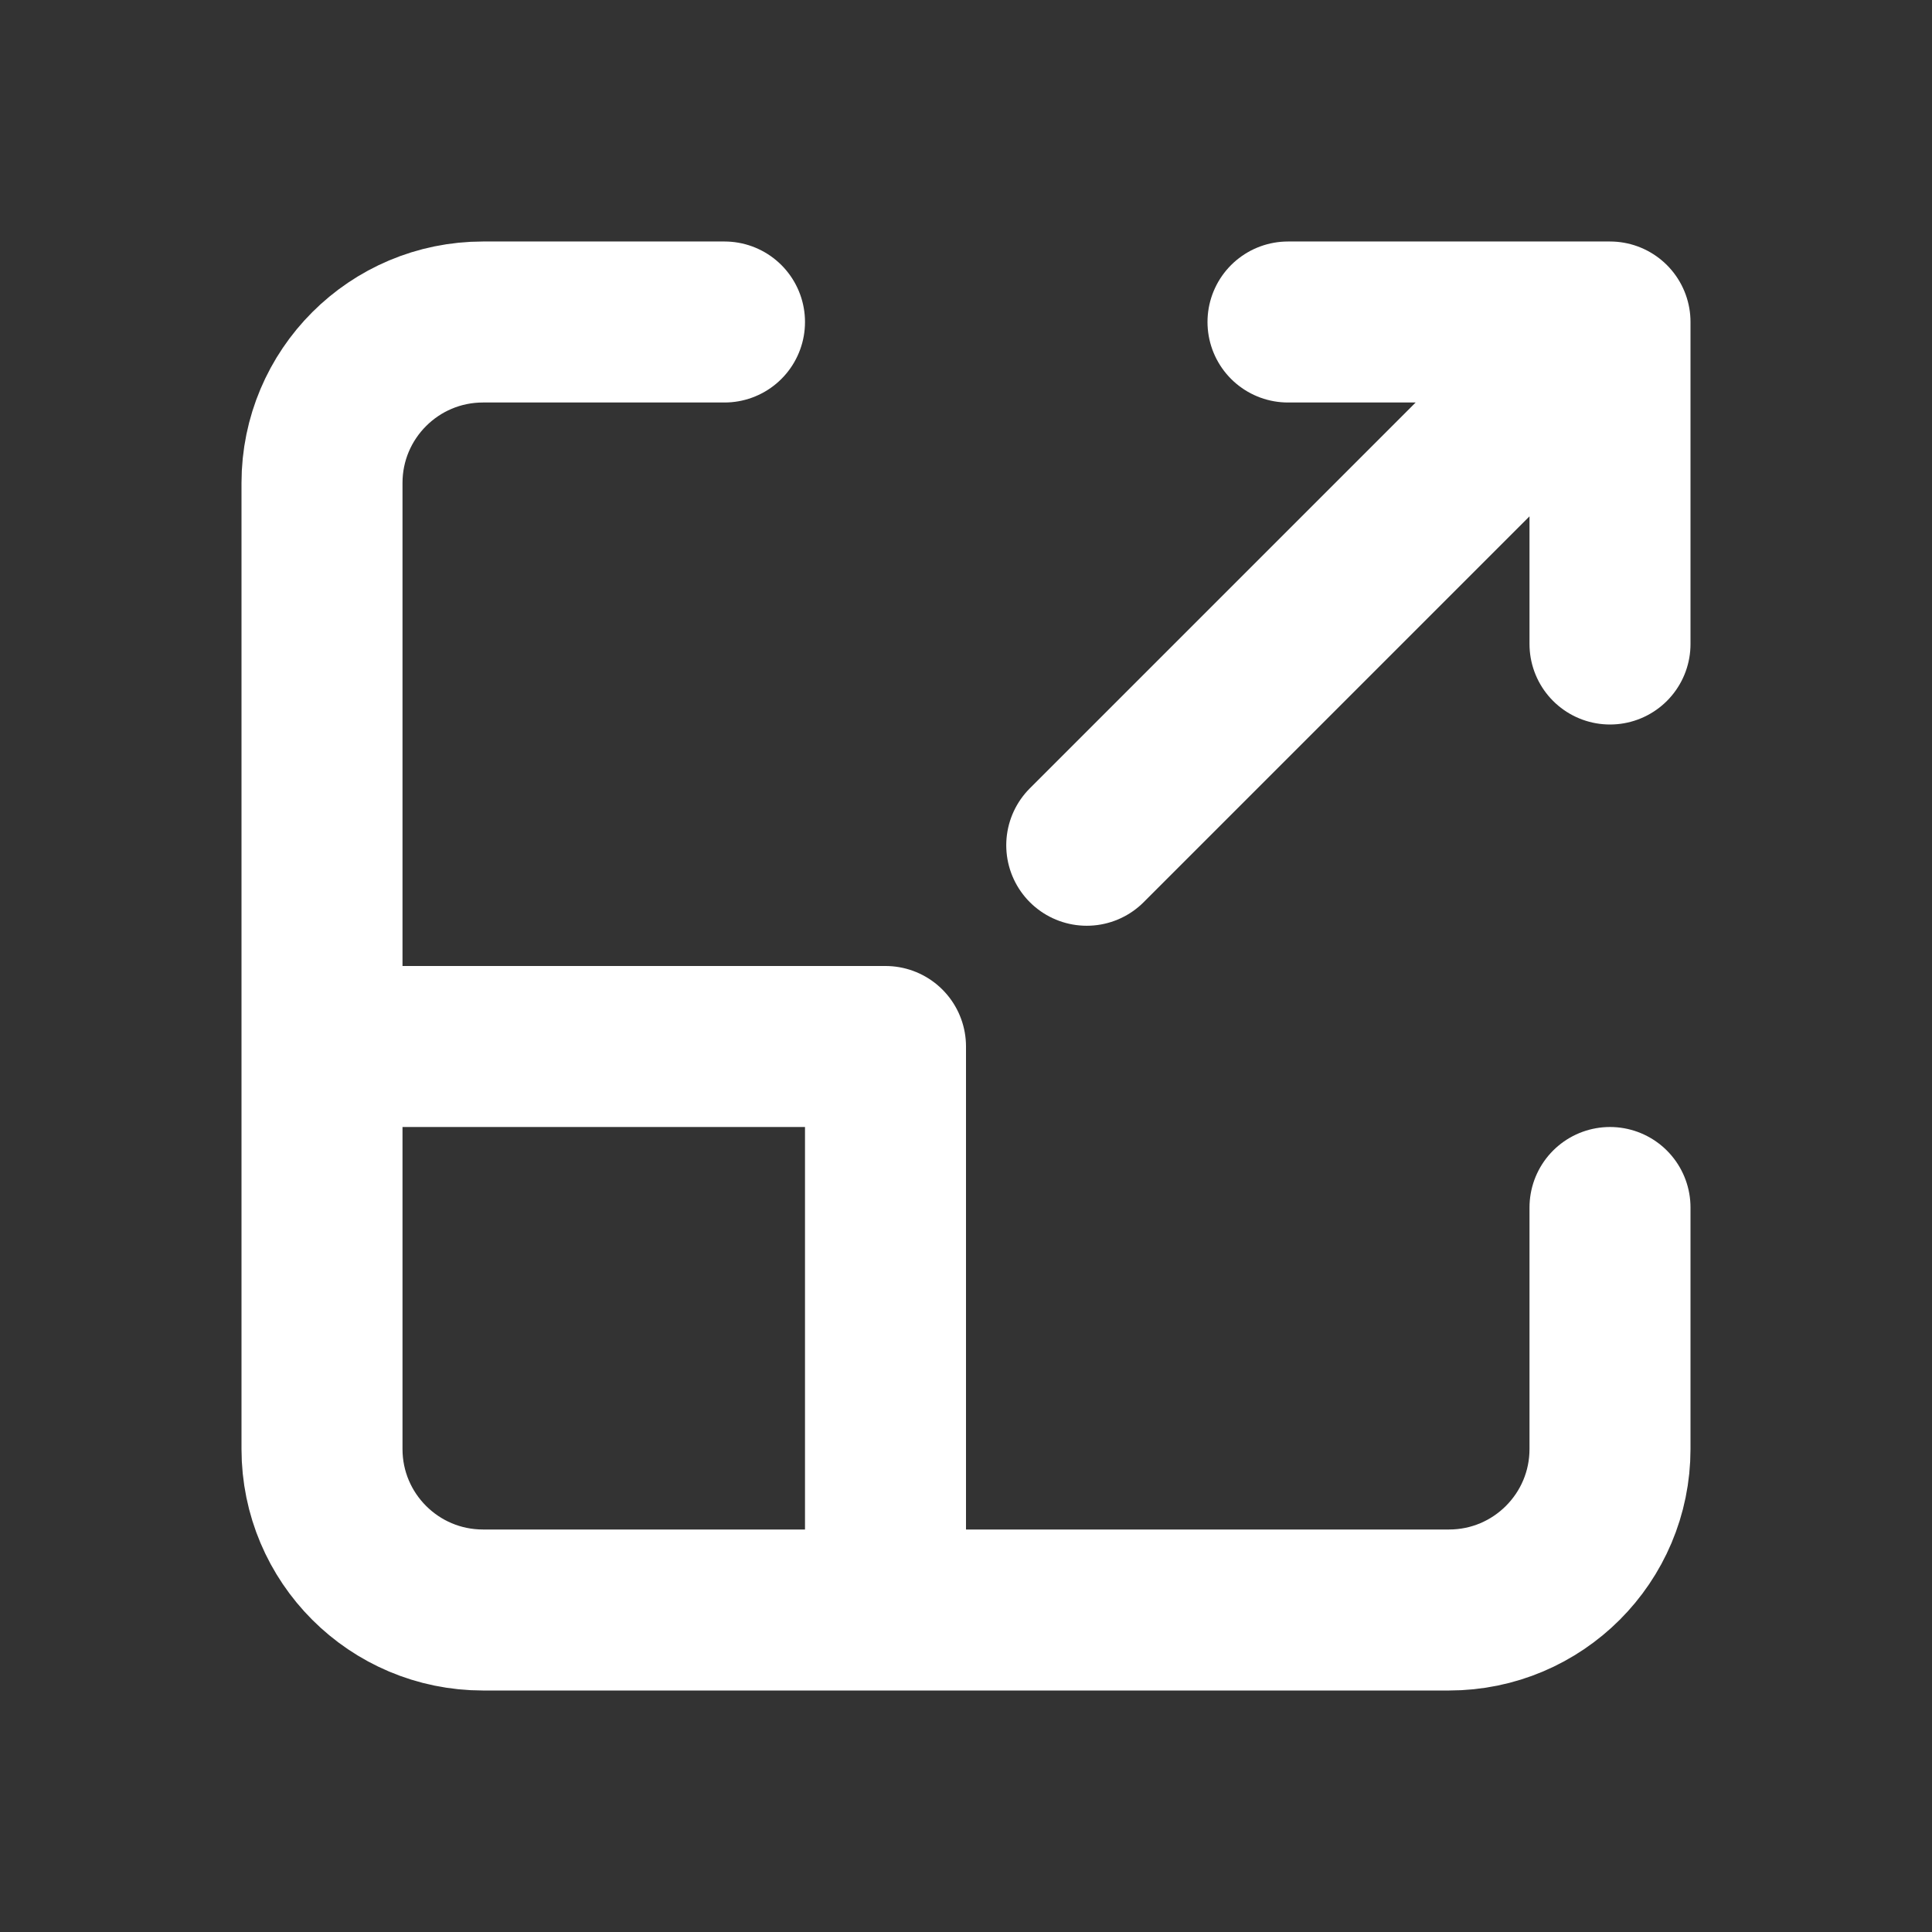 <svg width="800" height="800" viewBox="0 0 800 800" fill="none" xmlns="http://www.w3.org/2000/svg">
<rect x="0" y="0" width="800" height="800" fill="#333333" stroke="none"/>
<path d="M300 133.333H200C163.181 133.333 133.333 163.181 133.333 200V433.333M133.333 433.333V600C133.333 636.82 163.181 666.667 200 666.667H366.667M133.333 433.333H366.667V666.667M666.667 500V600C666.667 636.82 636.82 666.667 600 666.667H366.667M666.667 133.333L450 350M666.667 133.333H533.333M666.667 133.333V266.667" stroke="white" stroke-width="66.667" stroke-linecap="round" stroke-linejoin="round"/>
</svg>
